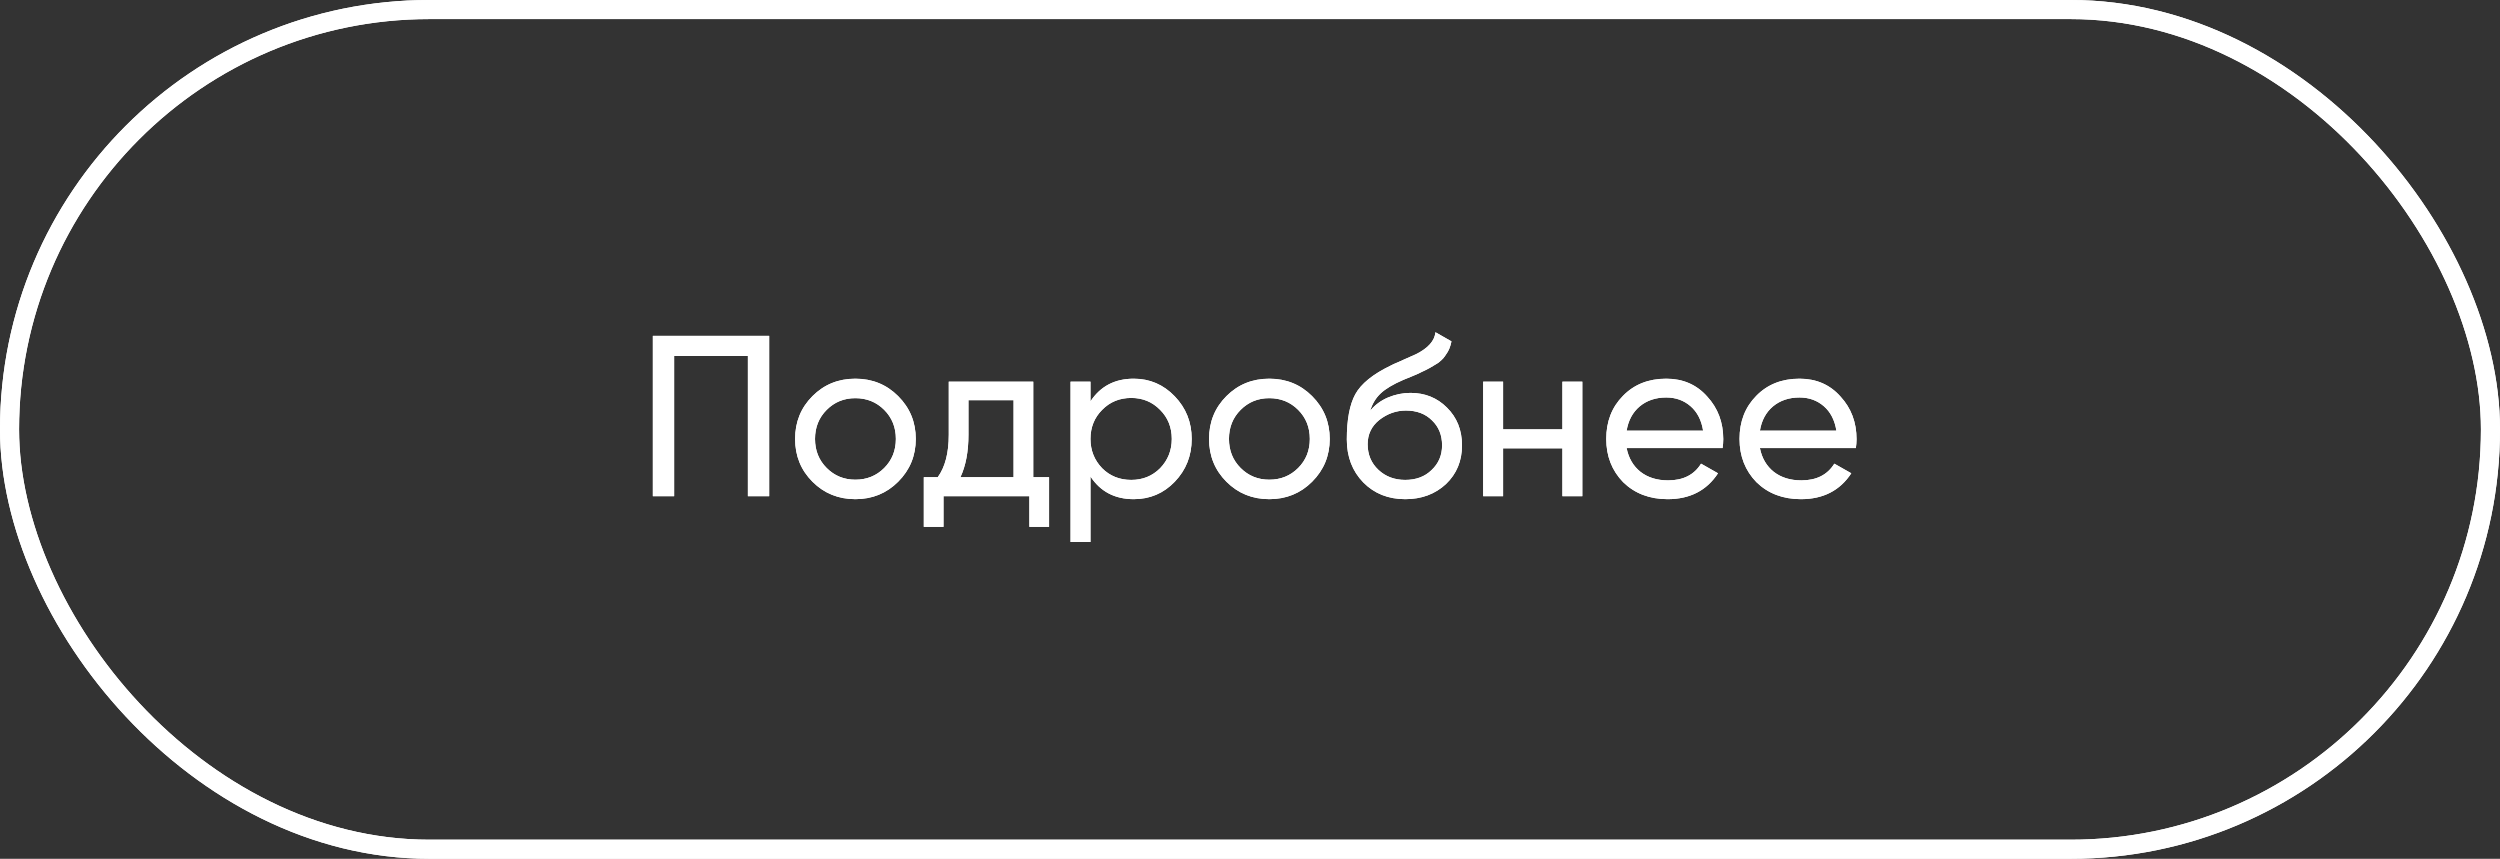 <?xml version="1.0" encoding="UTF-8"?> <svg xmlns="http://www.w3.org/2000/svg" width="131" height="45" viewBox="0 0 131 45" fill="none"><rect x="0" y="0" width="131" height="45" fill="#333333" stroke="none"/> <rect x="0.5" y="0.5" width="130" height="44" rx="22" stroke="white"></rect> <path d="M34.209 17.6H40.305V26H39.189V18.656H35.325V26H34.209V17.6ZM47.063 25.244C46.455 25.852 45.707 26.156 44.819 26.156C43.931 26.156 43.183 25.852 42.575 25.244C41.967 24.636 41.663 23.888 41.663 23C41.663 22.112 41.967 21.364 42.575 20.756C43.183 20.148 43.931 19.844 44.819 19.844C45.707 19.844 46.455 20.148 47.063 20.756C47.679 21.372 47.987 22.12 47.987 23C47.987 23.88 47.679 24.628 47.063 25.244ZM44.819 25.136C45.419 25.136 45.923 24.932 46.331 24.524C46.739 24.116 46.943 23.608 46.943 23C46.943 22.392 46.739 21.884 46.331 21.476C45.923 21.068 45.419 20.864 44.819 20.864C44.227 20.864 43.727 21.068 43.319 21.476C42.911 21.884 42.707 22.392 42.707 23C42.707 23.608 42.911 24.116 43.319 24.524C43.727 24.932 44.227 25.136 44.819 25.136ZM54.143 20V25.004H54.971V27.608H53.939V26H49.439V27.608H48.407V25.004H49.139C49.523 24.476 49.715 23.736 49.715 22.784V20H54.143ZM50.327 25.004H53.111V20.972H50.747V22.784C50.747 23.664 50.607 24.404 50.327 25.004ZM59.409 19.844C60.249 19.844 60.965 20.152 61.557 20.768C62.149 21.384 62.445 22.128 62.445 23C62.445 23.88 62.149 24.628 61.557 25.244C60.973 25.852 60.257 26.156 59.409 26.156C58.417 26.156 57.661 25.76 57.141 24.968V28.4H56.097V20H57.141V21.032C57.661 20.24 58.417 19.844 59.409 19.844ZM59.277 25.148C59.877 25.148 60.381 24.944 60.789 24.536C61.197 24.112 61.401 23.6 61.401 23C61.401 22.392 61.197 21.884 60.789 21.476C60.381 21.06 59.877 20.852 59.277 20.852C58.669 20.852 58.161 21.06 57.753 21.476C57.345 21.884 57.141 22.392 57.141 23C57.141 23.6 57.345 24.112 57.753 24.536C58.161 24.944 58.669 25.148 59.277 25.148ZM68.754 25.244C68.146 25.852 67.398 26.156 66.51 26.156C65.622 26.156 64.874 25.852 64.266 25.244C63.658 24.636 63.354 23.888 63.354 23C63.354 22.112 63.658 21.364 64.266 20.756C64.874 20.148 65.622 19.844 66.51 19.844C67.398 19.844 68.146 20.148 68.754 20.756C69.37 21.372 69.678 22.12 69.678 23C69.678 23.88 69.37 24.628 68.754 25.244ZM66.51 25.136C67.11 25.136 67.614 24.932 68.022 24.524C68.43 24.116 68.634 23.608 68.634 23C68.634 22.392 68.43 21.884 68.022 21.476C67.614 21.068 67.11 20.864 66.51 20.864C65.918 20.864 65.418 21.068 65.01 21.476C64.602 21.884 64.398 22.392 64.398 23C64.398 23.608 64.602 24.116 65.01 24.524C65.418 24.932 65.918 25.136 66.51 25.136ZM73.633 26.156C72.745 26.156 72.013 25.864 71.437 25.28C70.861 24.688 70.573 23.936 70.573 23.024C70.573 21.992 70.721 21.204 71.017 20.66C71.321 20.108 71.937 19.608 72.865 19.16C72.913 19.136 72.969 19.108 73.033 19.076C73.105 19.044 73.189 19.008 73.285 18.968C73.389 18.92 73.477 18.88 73.549 18.848L74.197 18.56C74.837 18.24 75.177 17.856 75.217 17.408L76.057 17.888C76.001 18.168 75.909 18.392 75.781 18.56C75.773 18.576 75.749 18.612 75.709 18.668C75.669 18.716 75.641 18.752 75.625 18.776C75.609 18.792 75.581 18.82 75.541 18.86C75.509 18.892 75.473 18.924 75.433 18.956C75.401 18.988 75.357 19.02 75.301 19.052C75.005 19.236 74.793 19.356 74.665 19.412C74.617 19.436 74.565 19.46 74.509 19.484C74.461 19.508 74.421 19.528 74.389 19.544C74.357 19.56 74.333 19.572 74.317 19.58L73.921 19.748L73.537 19.904C73.001 20.136 72.605 20.372 72.349 20.612C72.093 20.852 71.909 21.156 71.797 21.524C72.045 21.22 72.357 20.988 72.733 20.828C73.117 20.668 73.509 20.588 73.909 20.588C74.669 20.588 75.305 20.844 75.817 21.356C76.345 21.876 76.609 22.536 76.609 23.336C76.609 24.152 76.329 24.828 75.769 25.364C75.201 25.892 74.489 26.156 73.633 26.156ZM75.565 23.336C75.565 22.8 75.389 22.364 75.037 22.028C74.693 21.684 74.237 21.512 73.669 21.512C73.165 21.512 72.701 21.676 72.277 22.004C71.869 22.332 71.665 22.756 71.665 23.276C71.665 23.82 71.853 24.268 72.229 24.62C72.605 24.972 73.073 25.148 73.633 25.148C74.201 25.148 74.661 24.976 75.013 24.632C75.381 24.288 75.565 23.856 75.565 23.336ZM81.87 22.496V20H82.914V26H81.87V23.492H78.762V26H77.718V20H78.762V22.496H81.87ZM90.263 23.48H85.235C85.339 24.008 85.583 24.424 85.967 24.728C86.351 25.024 86.831 25.172 87.407 25.172C88.199 25.172 88.775 24.88 89.135 24.296L90.023 24.8C89.431 25.704 88.551 26.156 87.383 26.156C86.439 26.156 85.663 25.86 85.055 25.268C84.463 24.66 84.167 23.904 84.167 23C84.167 22.088 84.459 21.336 85.043 20.744C85.627 20.144 86.383 19.844 87.311 19.844C88.191 19.844 88.907 20.156 89.459 20.78C90.019 21.388 90.299 22.132 90.299 23.012C90.299 23.164 90.287 23.32 90.263 23.48ZM87.311 20.828C86.759 20.828 86.295 20.984 85.919 21.296C85.551 21.608 85.323 22.032 85.235 22.568H89.243C89.155 22.016 88.935 21.588 88.583 21.284C88.231 20.98 87.807 20.828 87.311 20.828ZM97.247 23.48H92.219C92.323 24.008 92.567 24.424 92.951 24.728C93.335 25.024 93.815 25.172 94.391 25.172C95.183 25.172 95.759 24.88 96.119 24.296L97.007 24.8C96.415 25.704 95.535 26.156 94.367 26.156C93.423 26.156 92.647 25.86 92.039 25.268C91.447 24.66 91.151 23.904 91.151 23C91.151 22.088 91.443 21.336 92.027 20.744C92.611 20.144 93.367 19.844 94.295 19.844C95.175 19.844 95.891 20.156 96.443 20.78C97.003 21.388 97.283 22.132 97.283 23.012C97.283 23.164 97.271 23.32 97.247 23.48ZM94.295 20.828C93.743 20.828 93.279 20.984 92.903 21.296C92.535 21.608 92.307 22.032 92.219 22.568H96.227C96.139 22.016 95.919 21.588 95.567 21.284C95.215 20.98 94.791 20.828 94.295 20.828Z" fill="white"></path> <rect x="0.5" y="0.5" width="130" height="44" rx="22" stroke="white"></rect> <path d="M34.209 17.6H40.305V26H39.189V18.656H35.325V26H34.209V17.6ZM47.063 25.244C46.455 25.852 45.707 26.156 44.819 26.156C43.931 26.156 43.183 25.852 42.575 25.244C41.967 24.636 41.663 23.888 41.663 23C41.663 22.112 41.967 21.364 42.575 20.756C43.183 20.148 43.931 19.844 44.819 19.844C45.707 19.844 46.455 20.148 47.063 20.756C47.679 21.372 47.987 22.12 47.987 23C47.987 23.88 47.679 24.628 47.063 25.244ZM44.819 25.136C45.419 25.136 45.923 24.932 46.331 24.524C46.739 24.116 46.943 23.608 46.943 23C46.943 22.392 46.739 21.884 46.331 21.476C45.923 21.068 45.419 20.864 44.819 20.864C44.227 20.864 43.727 21.068 43.319 21.476C42.911 21.884 42.707 22.392 42.707 23C42.707 23.608 42.911 24.116 43.319 24.524C43.727 24.932 44.227 25.136 44.819 25.136ZM54.143 20V25.004H54.971V27.608H53.939V26H49.439V27.608H48.407V25.004H49.139C49.523 24.476 49.715 23.736 49.715 22.784V20H54.143ZM50.327 25.004H53.111V20.972H50.747V22.784C50.747 23.664 50.607 24.404 50.327 25.004ZM59.409 19.844C60.249 19.844 60.965 20.152 61.557 20.768C62.149 21.384 62.445 22.128 62.445 23C62.445 23.88 62.149 24.628 61.557 25.244C60.973 25.852 60.257 26.156 59.409 26.156C58.417 26.156 57.661 25.76 57.141 24.968V28.4H56.097V20H57.141V21.032C57.661 20.24 58.417 19.844 59.409 19.844ZM59.277 25.148C59.877 25.148 60.381 24.944 60.789 24.536C61.197 24.112 61.401 23.6 61.401 23C61.401 22.392 61.197 21.884 60.789 21.476C60.381 21.06 59.877 20.852 59.277 20.852C58.669 20.852 58.161 21.06 57.753 21.476C57.345 21.884 57.141 22.392 57.141 23C57.141 23.6 57.345 24.112 57.753 24.536C58.161 24.944 58.669 25.148 59.277 25.148ZM68.754 25.244C68.146 25.852 67.398 26.156 66.51 26.156C65.622 26.156 64.874 25.852 64.266 25.244C63.658 24.636 63.354 23.888 63.354 23C63.354 22.112 63.658 21.364 64.266 20.756C64.874 20.148 65.622 19.844 66.51 19.844C67.398 19.844 68.146 20.148 68.754 20.756C69.37 21.372 69.678 22.12 69.678 23C69.678 23.88 69.37 24.628 68.754 25.244ZM66.51 25.136C67.11 25.136 67.614 24.932 68.022 24.524C68.43 24.116 68.634 23.608 68.634 23C68.634 22.392 68.43 21.884 68.022 21.476C67.614 21.068 67.11 20.864 66.51 20.864C65.918 20.864 65.418 21.068 65.01 21.476C64.602 21.884 64.398 22.392 64.398 23C64.398 23.608 64.602 24.116 65.01 24.524C65.418 24.932 65.918 25.136 66.51 25.136ZM73.633 26.156C72.745 26.156 72.013 25.864 71.437 25.28C70.861 24.688 70.573 23.936 70.573 23.024C70.573 21.992 70.721 21.204 71.017 20.66C71.321 20.108 71.937 19.608 72.865 19.16C72.913 19.136 72.969 19.108 73.033 19.076C73.105 19.044 73.189 19.008 73.285 18.968C73.389 18.92 73.477 18.88 73.549 18.848L74.197 18.56C74.837 18.24 75.177 17.856 75.217 17.408L76.057 17.888C76.001 18.168 75.909 18.392 75.781 18.56C75.773 18.576 75.749 18.612 75.709 18.668C75.669 18.716 75.641 18.752 75.625 18.776C75.609 18.792 75.581 18.82 75.541 18.86C75.509 18.892 75.473 18.924 75.433 18.956C75.401 18.988 75.357 19.02 75.301 19.052C75.005 19.236 74.793 19.356 74.665 19.412C74.617 19.436 74.565 19.46 74.509 19.484C74.461 19.508 74.421 19.528 74.389 19.544C74.357 19.56 74.333 19.572 74.317 19.58L73.921 19.748L73.537 19.904C73.001 20.136 72.605 20.372 72.349 20.612C72.093 20.852 71.909 21.156 71.797 21.524C72.045 21.22 72.357 20.988 72.733 20.828C73.117 20.668 73.509 20.588 73.909 20.588C74.669 20.588 75.305 20.844 75.817 21.356C76.345 21.876 76.609 22.536 76.609 23.336C76.609 24.152 76.329 24.828 75.769 25.364C75.201 25.892 74.489 26.156 73.633 26.156ZM75.565 23.336C75.565 22.8 75.389 22.364 75.037 22.028C74.693 21.684 74.237 21.512 73.669 21.512C73.165 21.512 72.701 21.676 72.277 22.004C71.869 22.332 71.665 22.756 71.665 23.276C71.665 23.82 71.853 24.268 72.229 24.62C72.605 24.972 73.073 25.148 73.633 25.148C74.201 25.148 74.661 24.976 75.013 24.632C75.381 24.288 75.565 23.856 75.565 23.336ZM81.87 22.496V20H82.914V26H81.87V23.492H78.762V26H77.718V20H78.762V22.496H81.87ZM90.263 23.48H85.235C85.339 24.008 85.583 24.424 85.967 24.728C86.351 25.024 86.831 25.172 87.407 25.172C88.199 25.172 88.775 24.88 89.135 24.296L90.023 24.8C89.431 25.704 88.551 26.156 87.383 26.156C86.439 26.156 85.663 25.86 85.055 25.268C84.463 24.66 84.167 23.904 84.167 23C84.167 22.088 84.459 21.336 85.043 20.744C85.627 20.144 86.383 19.844 87.311 19.844C88.191 19.844 88.907 20.156 89.459 20.78C90.019 21.388 90.299 22.132 90.299 23.012C90.299 23.164 90.287 23.32 90.263 23.48ZM87.311 20.828C86.759 20.828 86.295 20.984 85.919 21.296C85.551 21.608 85.323 22.032 85.235 22.568H89.243C89.155 22.016 88.935 21.588 88.583 21.284C88.231 20.98 87.807 20.828 87.311 20.828ZM97.247 23.48H92.219C92.323 24.008 92.567 24.424 92.951 24.728C93.335 25.024 93.815 25.172 94.391 25.172C95.183 25.172 95.759 24.88 96.119 24.296L97.007 24.8C96.415 25.704 95.535 26.156 94.367 26.156C93.423 26.156 92.647 25.86 92.039 25.268C91.447 24.66 91.151 23.904 91.151 23C91.151 22.088 91.443 21.336 92.027 20.744C92.611 20.144 93.367 19.844 94.295 19.844C95.175 19.844 95.891 20.156 96.443 20.78C97.003 21.388 97.283 22.132 97.283 23.012C97.283 23.164 97.271 23.32 97.247 23.48ZM94.295 20.828C93.743 20.828 93.279 20.984 92.903 21.296C92.535 21.608 92.307 22.032 92.219 22.568H96.227C96.139 22.016 95.919 21.588 95.567 21.284C95.215 20.98 94.791 20.828 94.295 20.828Z" fill="white"></path> </svg> 